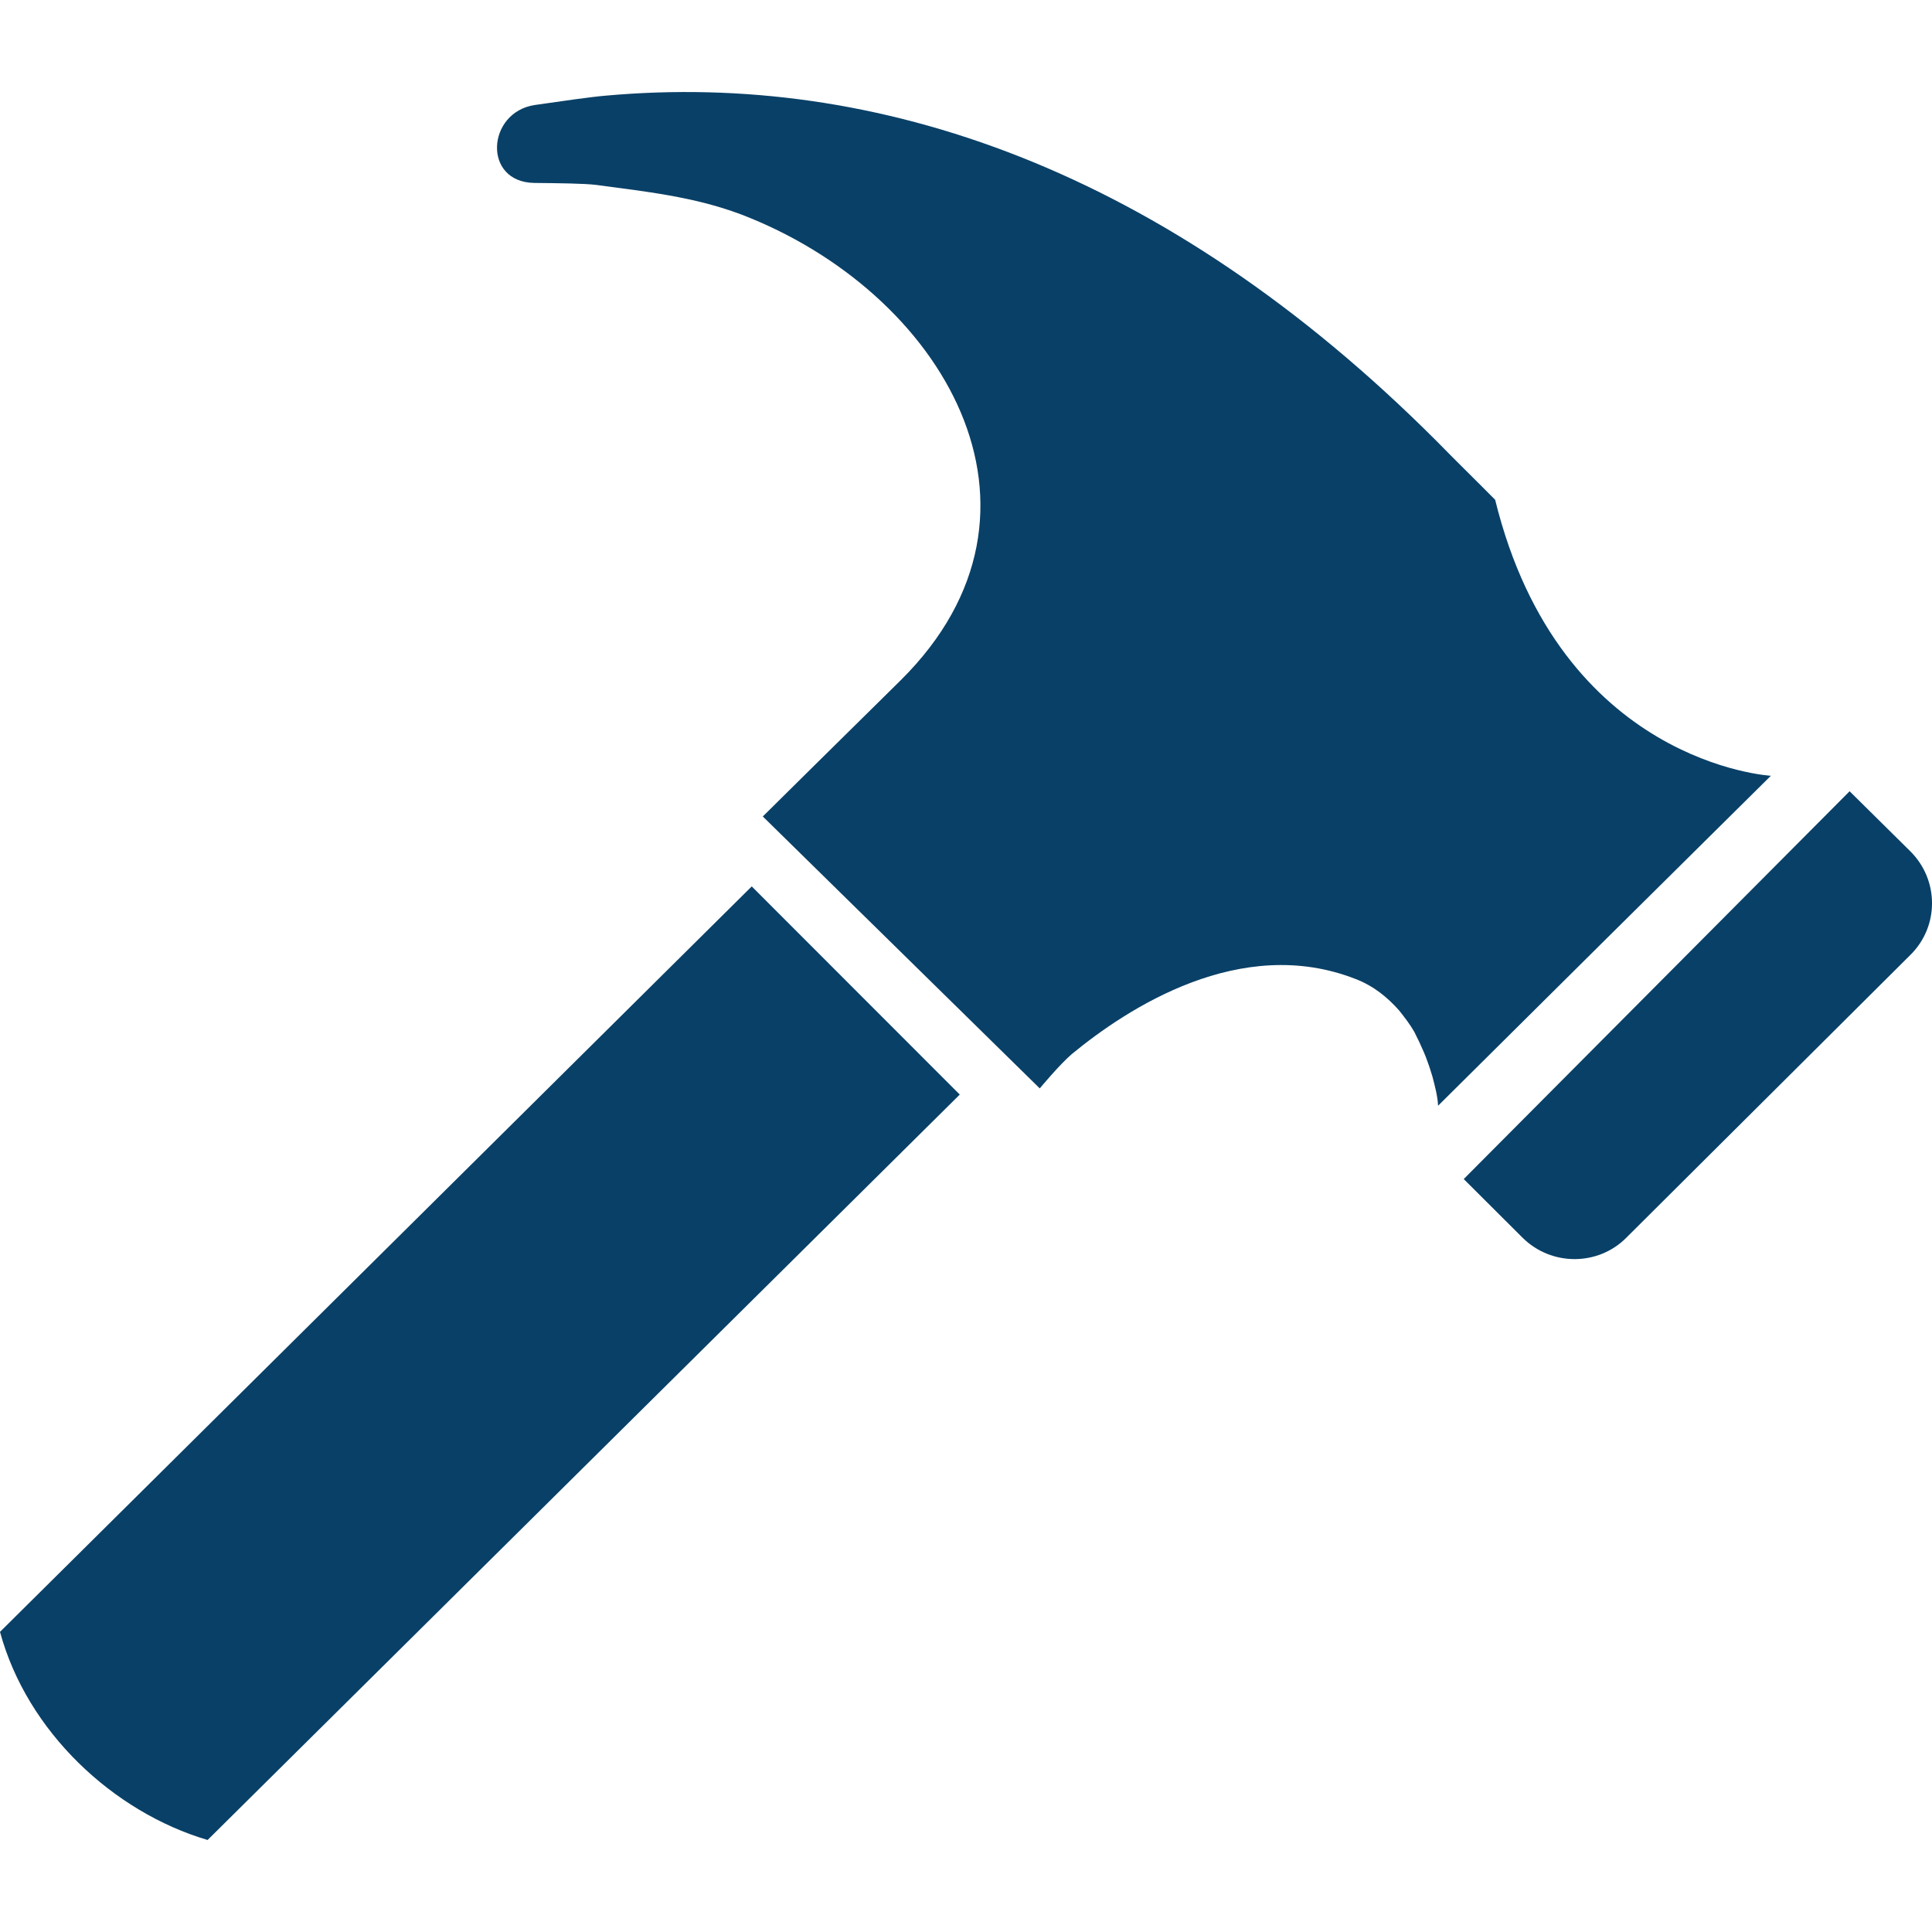 <svg width="80" height="80" viewBox="0 0 80 80" fill="none" xmlns="http://www.w3.org/2000/svg">
<g id="hammer-shape_icon-icons.com_70718 1" clip-path="url(#clip0_1_21)">
<g id="Group">
<path id="Vector" d="M60.61 48.822L76.588 32.764L79.11 35.258C80.298 36.448 80.298 38.359 79.11 39.536L67.34 51.253C66.168 52.431 64.236 52.431 63.048 51.253L60.61 48.822ZM0 67.572C1.119 71.701 4.688 75.035 8.596 76.19L39.742 45.324L31.128 36.704L0 67.572ZM58.767 43.141C58.892 43.417 59.017 43.683 59.11 43.958C59.194 44.182 59.257 44.396 59.314 44.578C59.423 44.995 59.528 45.391 59.548 45.786C64.141 41.224 68.734 36.667 73.328 32.123C73.328 32.123 64.599 31.636 61.911 20.695C61.104 19.879 60.271 19.067 59.463 18.241C48.184 6.966 36.282 2.956 25.103 3.959C24.488 4.008 23.256 4.188 22.137 4.349C20.152 4.654 19.973 7.549 22.132 7.575C23.145 7.585 24.197 7.597 24.68 7.656C26.73 7.931 28.711 8.14 30.67 8.872C39.015 12.059 44.413 21.116 37.294 28.17C35.384 30.048 31.586 33.808 31.586 33.808L43.054 45.068C43.054 45.068 43.872 44.083 44.382 43.646C46.673 41.761 51.376 38.667 56.141 40.542C56.886 40.829 57.464 41.309 57.933 41.839C58.152 42.115 58.38 42.406 58.568 42.735C58.642 42.876 58.693 43.005 58.767 43.141Z" fill="#094067"/>
</g>
</g>
<defs>
<clipPath id="clip0_1_21">
<rect width="80" height="80" fill="white"/>
</clipPath>
</defs>
</svg>

